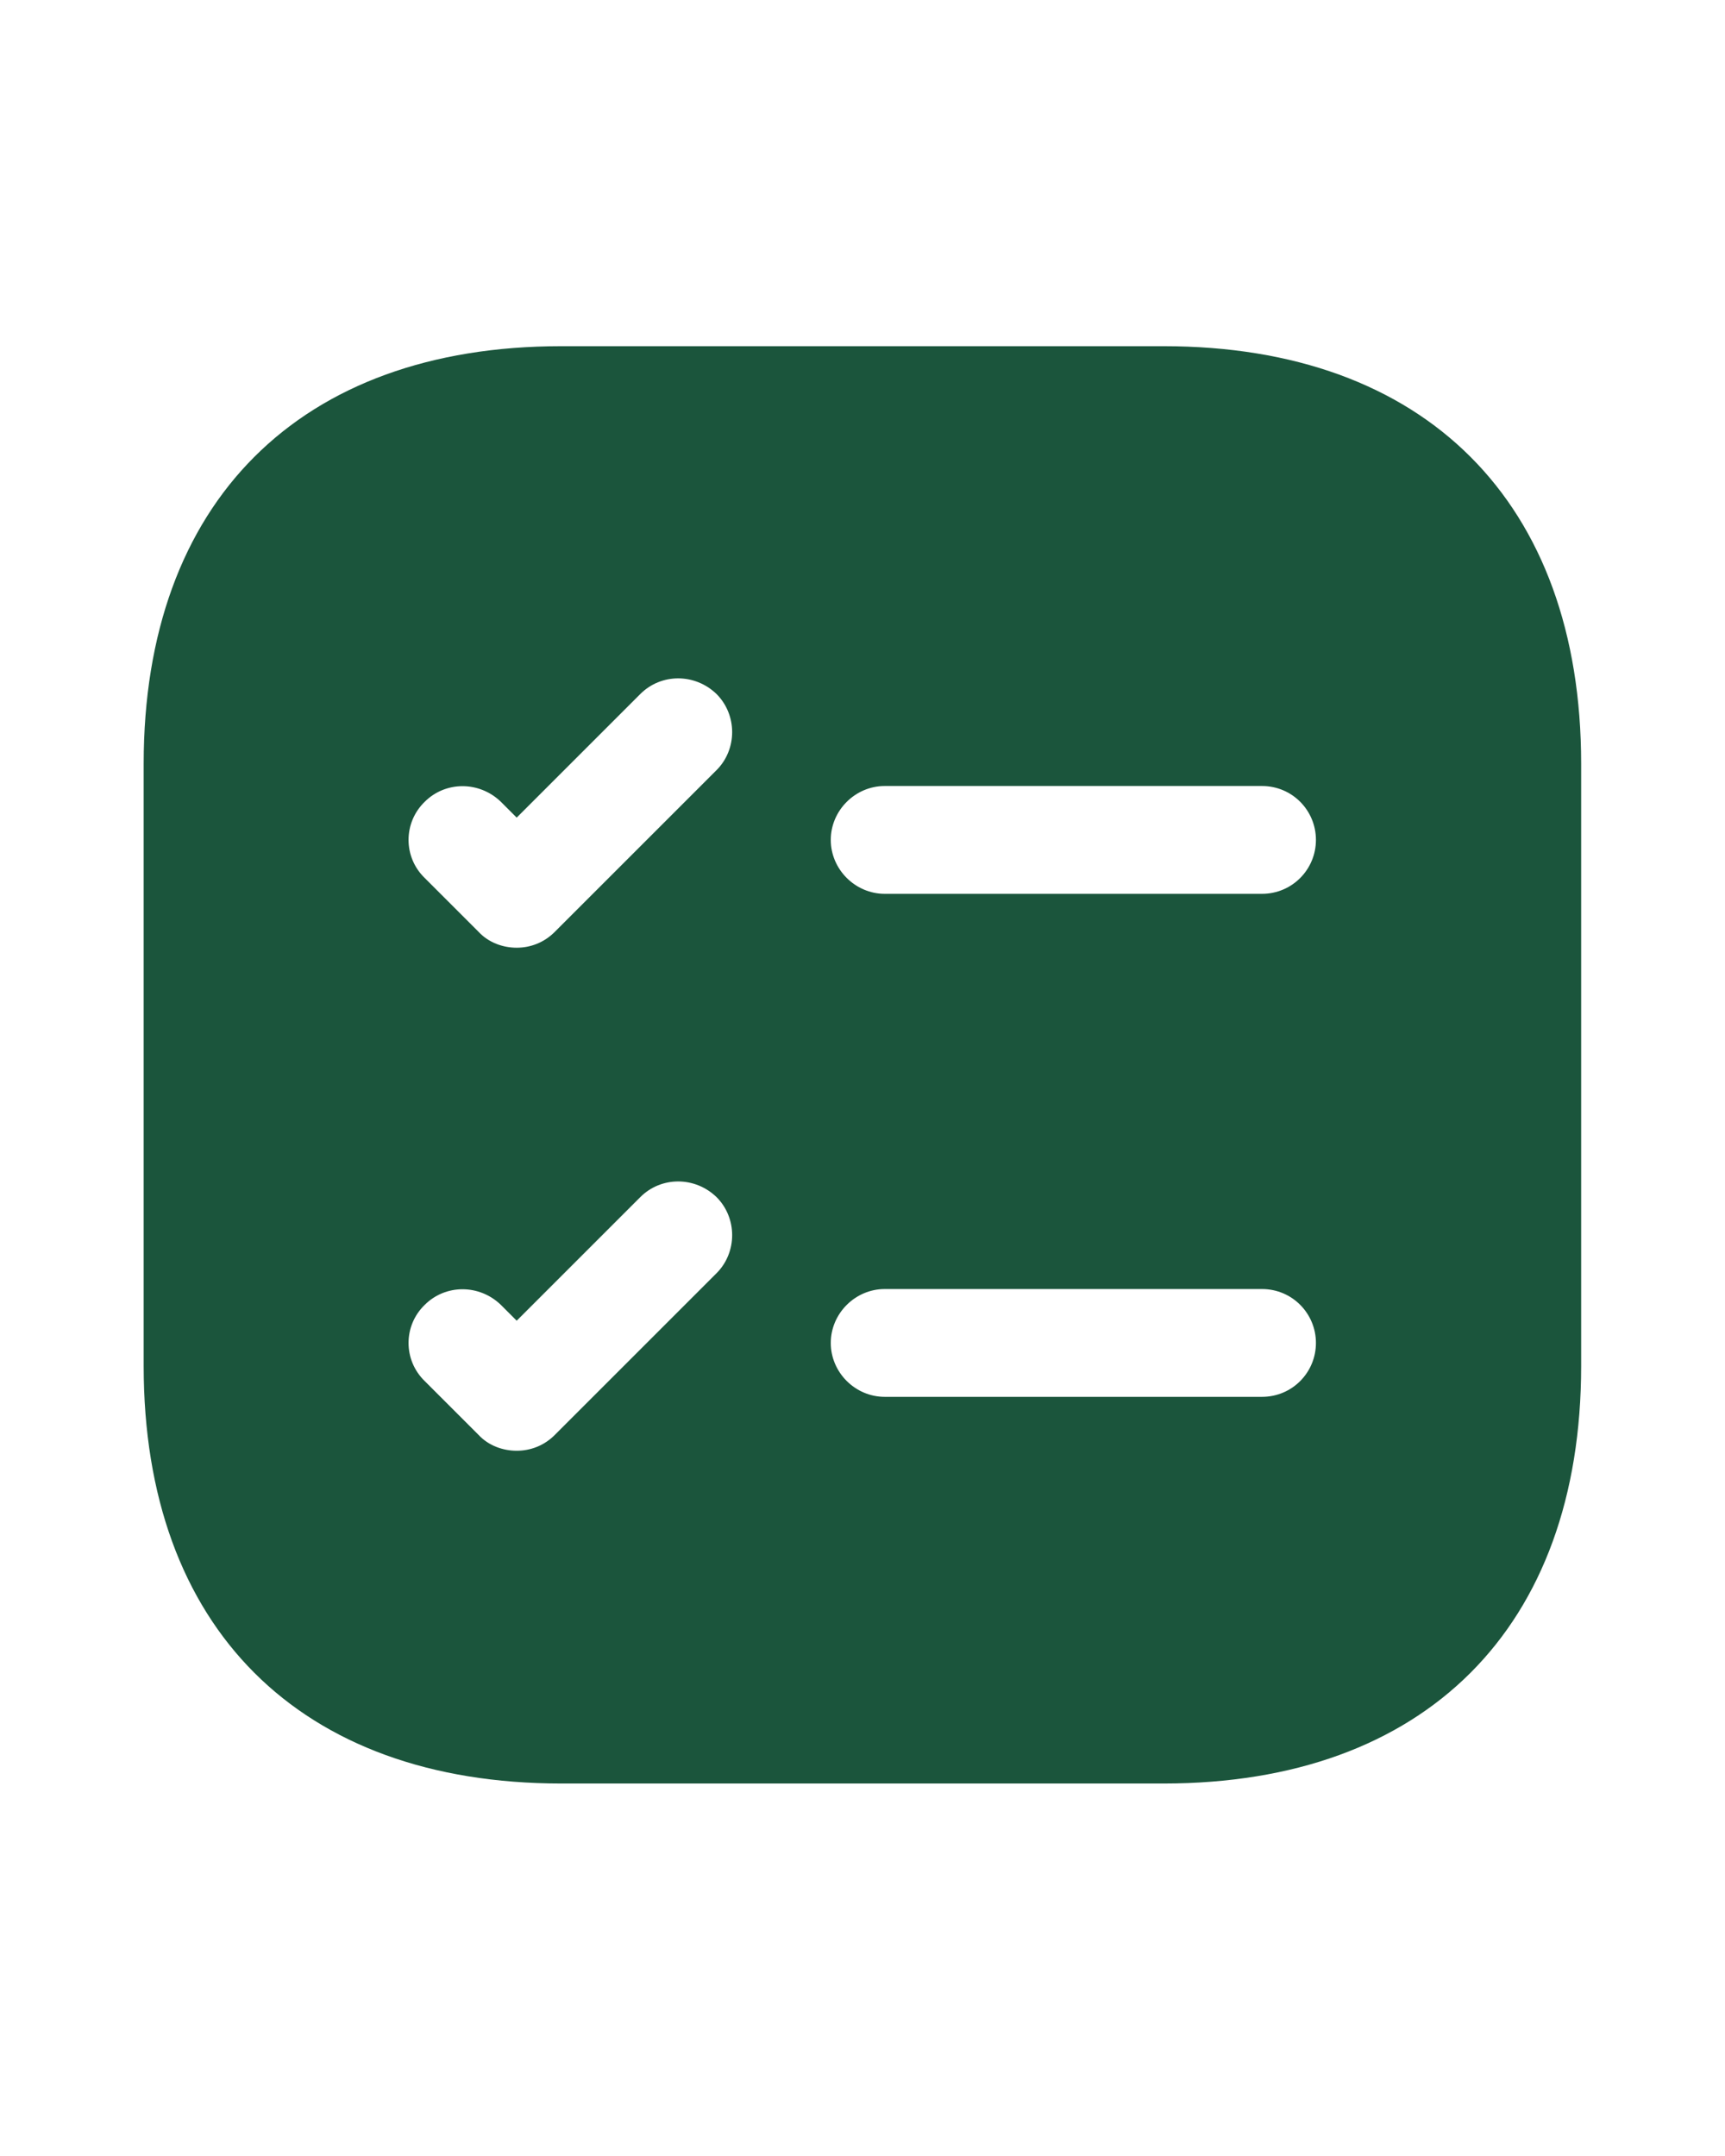<?xml version="1.0" encoding="UTF-8"?> <svg xmlns="http://www.w3.org/2000/svg" width="28" height="35" viewBox="0 0 28 35" fill="none"><path d="M18.887 5.62H9.11C4.864 5.62 2.332 8.151 2.332 12.398V22.175C2.332 26.421 4.864 28.953 9.11 28.953H18.887C23.134 28.953 25.665 26.421 25.665 22.175V12.398C25.665 8.151 23.134 5.62 18.887 5.62ZM11.63 20.67L9.005 23.295C8.83 23.47 8.609 23.551 8.387 23.551C8.165 23.551 7.932 23.47 7.769 23.295L6.894 22.42C6.544 22.081 6.544 21.521 6.894 21.183C7.232 20.845 7.78 20.845 8.13 21.183L8.387 21.44L10.394 19.433C10.732 19.095 11.28 19.095 11.63 19.433C11.969 19.771 11.969 20.331 11.63 20.67ZM11.63 12.503L9.005 15.128C8.83 15.303 8.609 15.385 8.387 15.385C8.165 15.385 7.932 15.303 7.769 15.128L6.894 14.253C6.544 13.915 6.544 13.355 6.894 13.016C7.232 12.678 7.78 12.678 8.13 13.016L8.387 13.273L10.394 11.266C10.732 10.928 11.28 10.928 11.63 11.266C11.969 11.605 11.969 12.165 11.63 12.503ZM20.485 22.676H14.36C13.882 22.676 13.485 22.28 13.485 21.801C13.485 21.323 13.882 20.926 14.36 20.926H20.485C20.975 20.926 21.36 21.323 21.36 21.801C21.36 22.28 20.975 22.676 20.485 22.676ZM20.485 14.51H14.36C13.882 14.51 13.485 14.113 13.485 13.635C13.485 13.156 13.882 12.76 14.36 12.76H20.485C20.975 12.76 21.36 13.156 21.36 13.635C21.36 14.113 20.975 14.51 20.485 14.51Z" fill="#1B553C"></path></svg> 